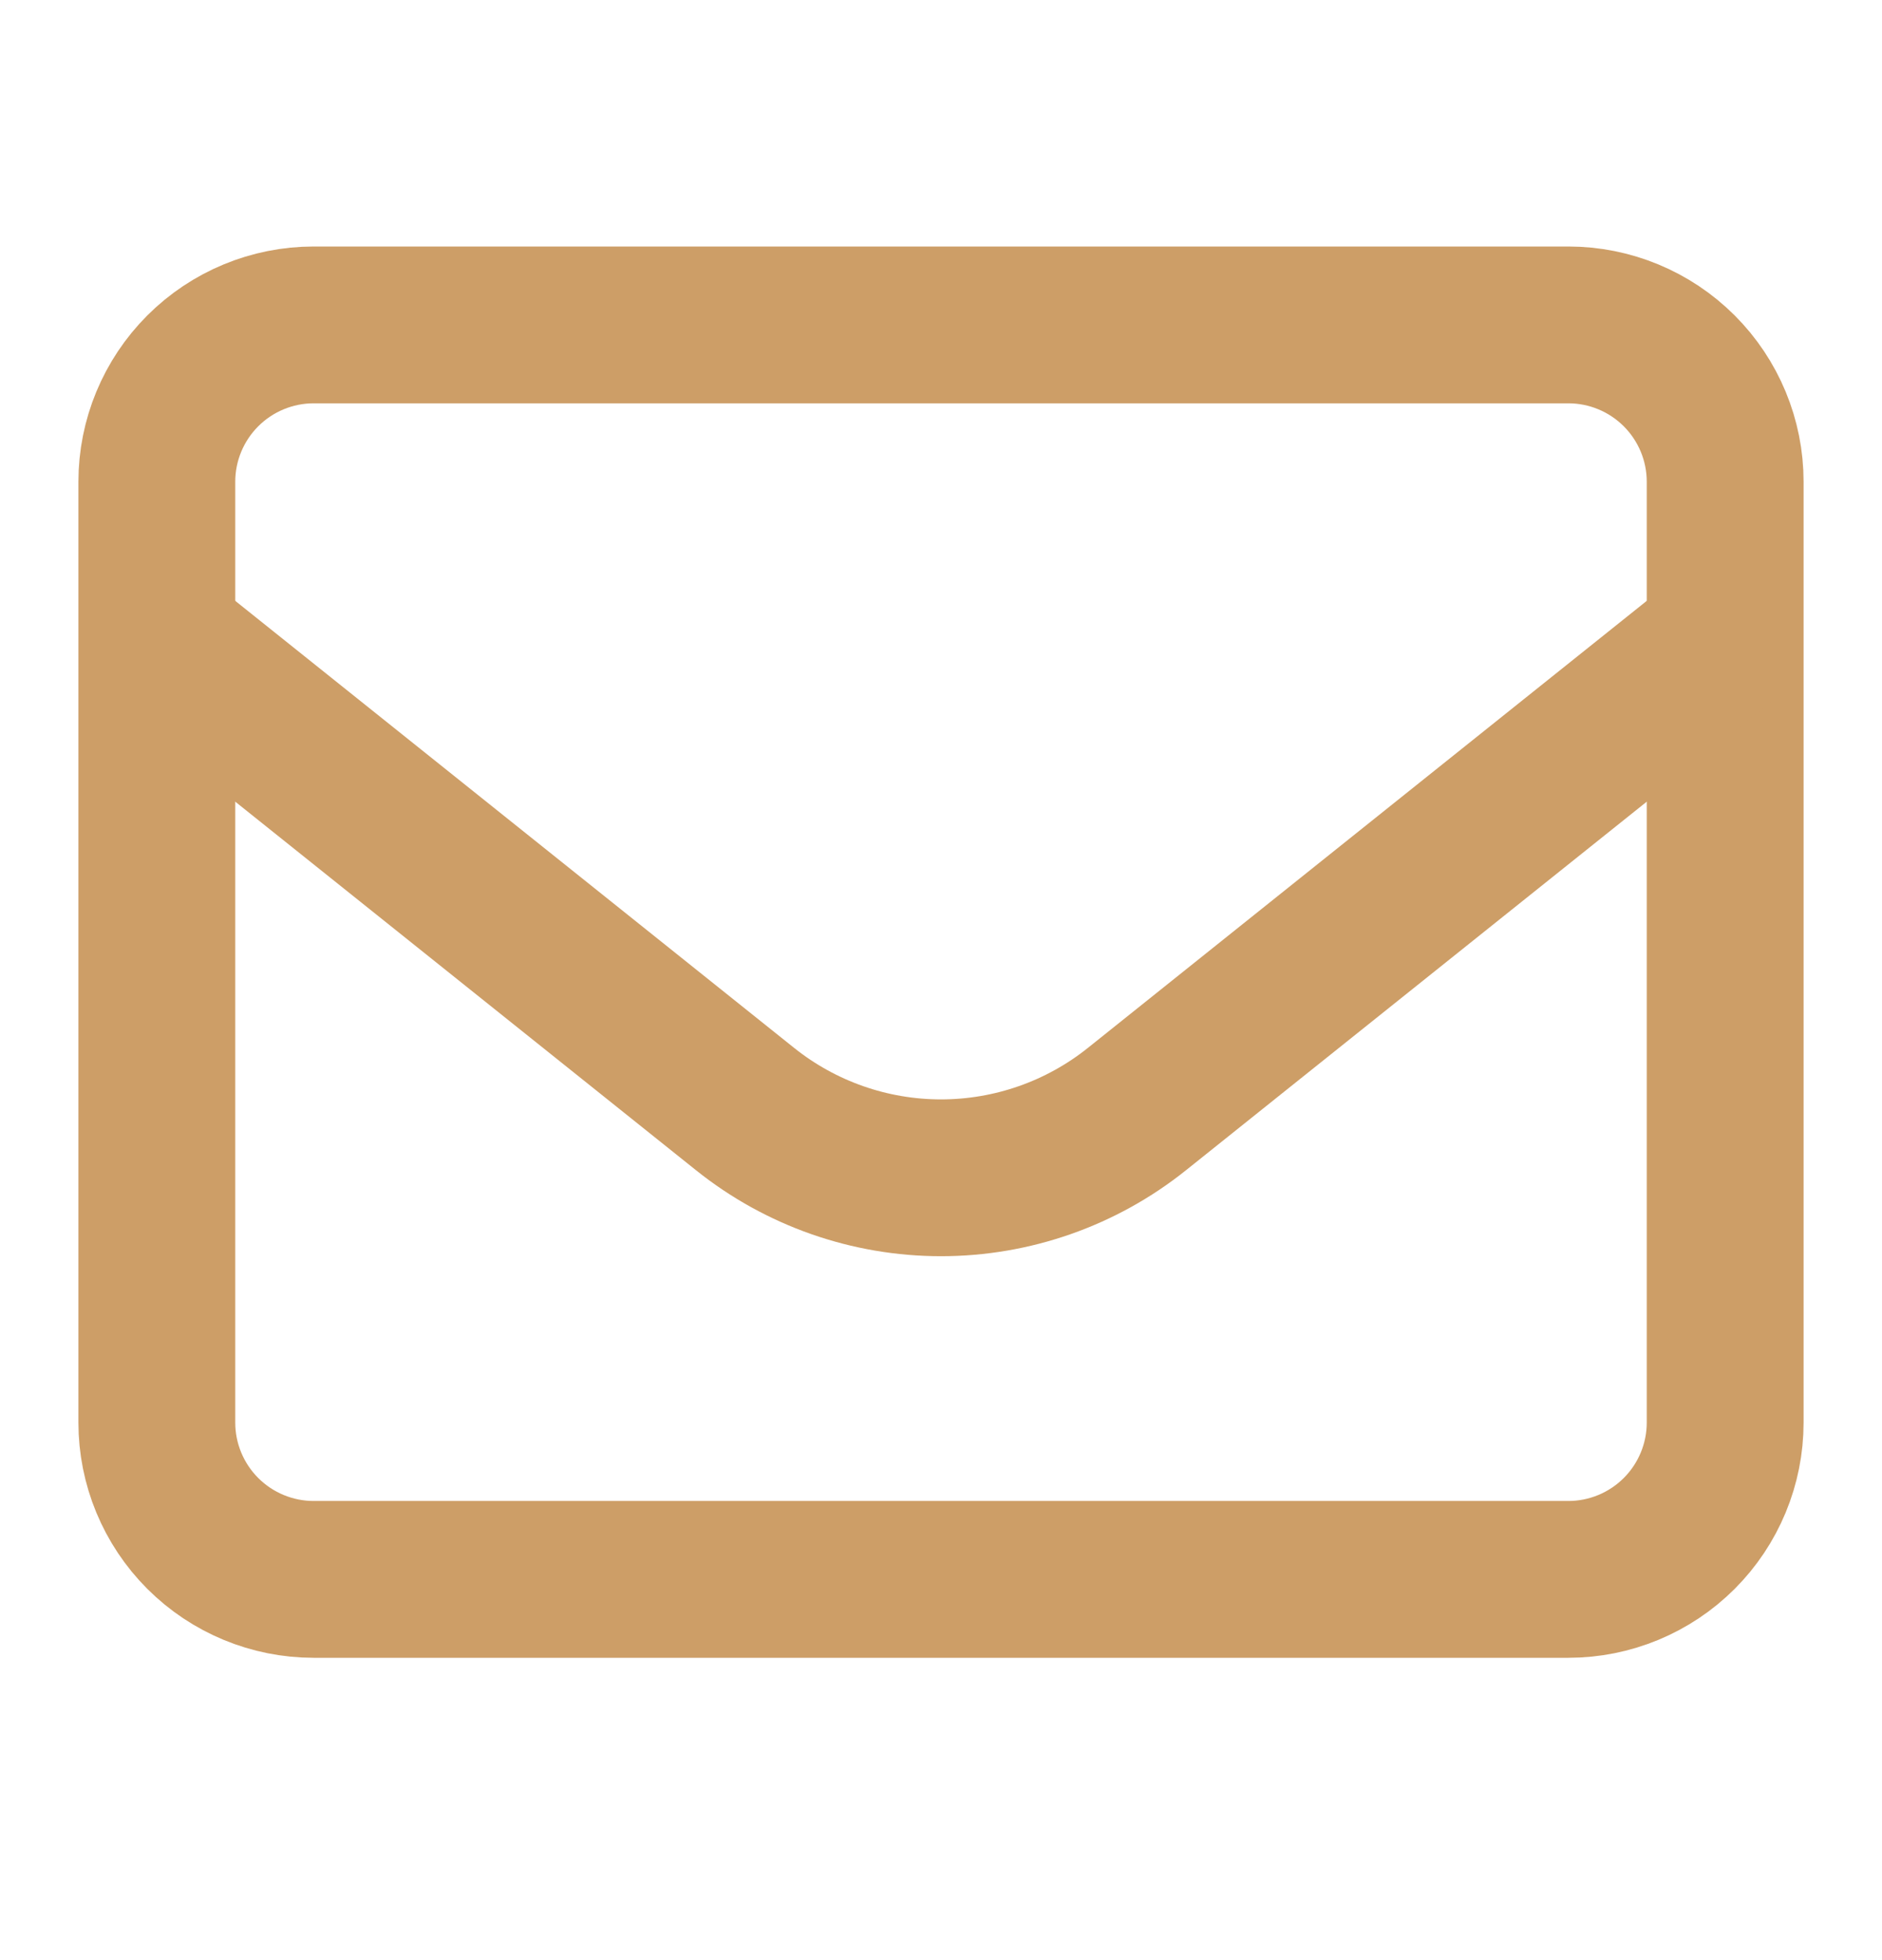 <svg width="24" height="25" viewBox="0 0 24 25" fill="none" xmlns="http://www.w3.org/2000/svg">
<path d="M2 6.144C2 5.614 2.211 5.105 2.586 4.73C2.961 4.355 3.47 4.144 4 4.144H20C20.53 4.144 21.039 4.355 21.414 4.73C21.789 5.105 22 5.614 22 6.144V18.144C22 18.674 21.789 19.183 21.414 19.558C21.039 19.933 20.53 20.144 20 20.144H4C3.47 20.144 2.961 19.933 2.586 19.558C2.211 19.183 2 18.674 2 18.144V6.144Z" stroke="#CD9E67" stroke-width="2" stroke-linecap="round" stroke-linejoin="round"/>
<path d="M2 8.144L9.501 14.145C10.21 14.713 11.092 15.022 12 15.022C12.908 15.022 13.79 14.713 14.499 14.145L22 8.144" stroke="#CD9E67" stroke-width="2" stroke-linejoin="round"/>
</svg>
